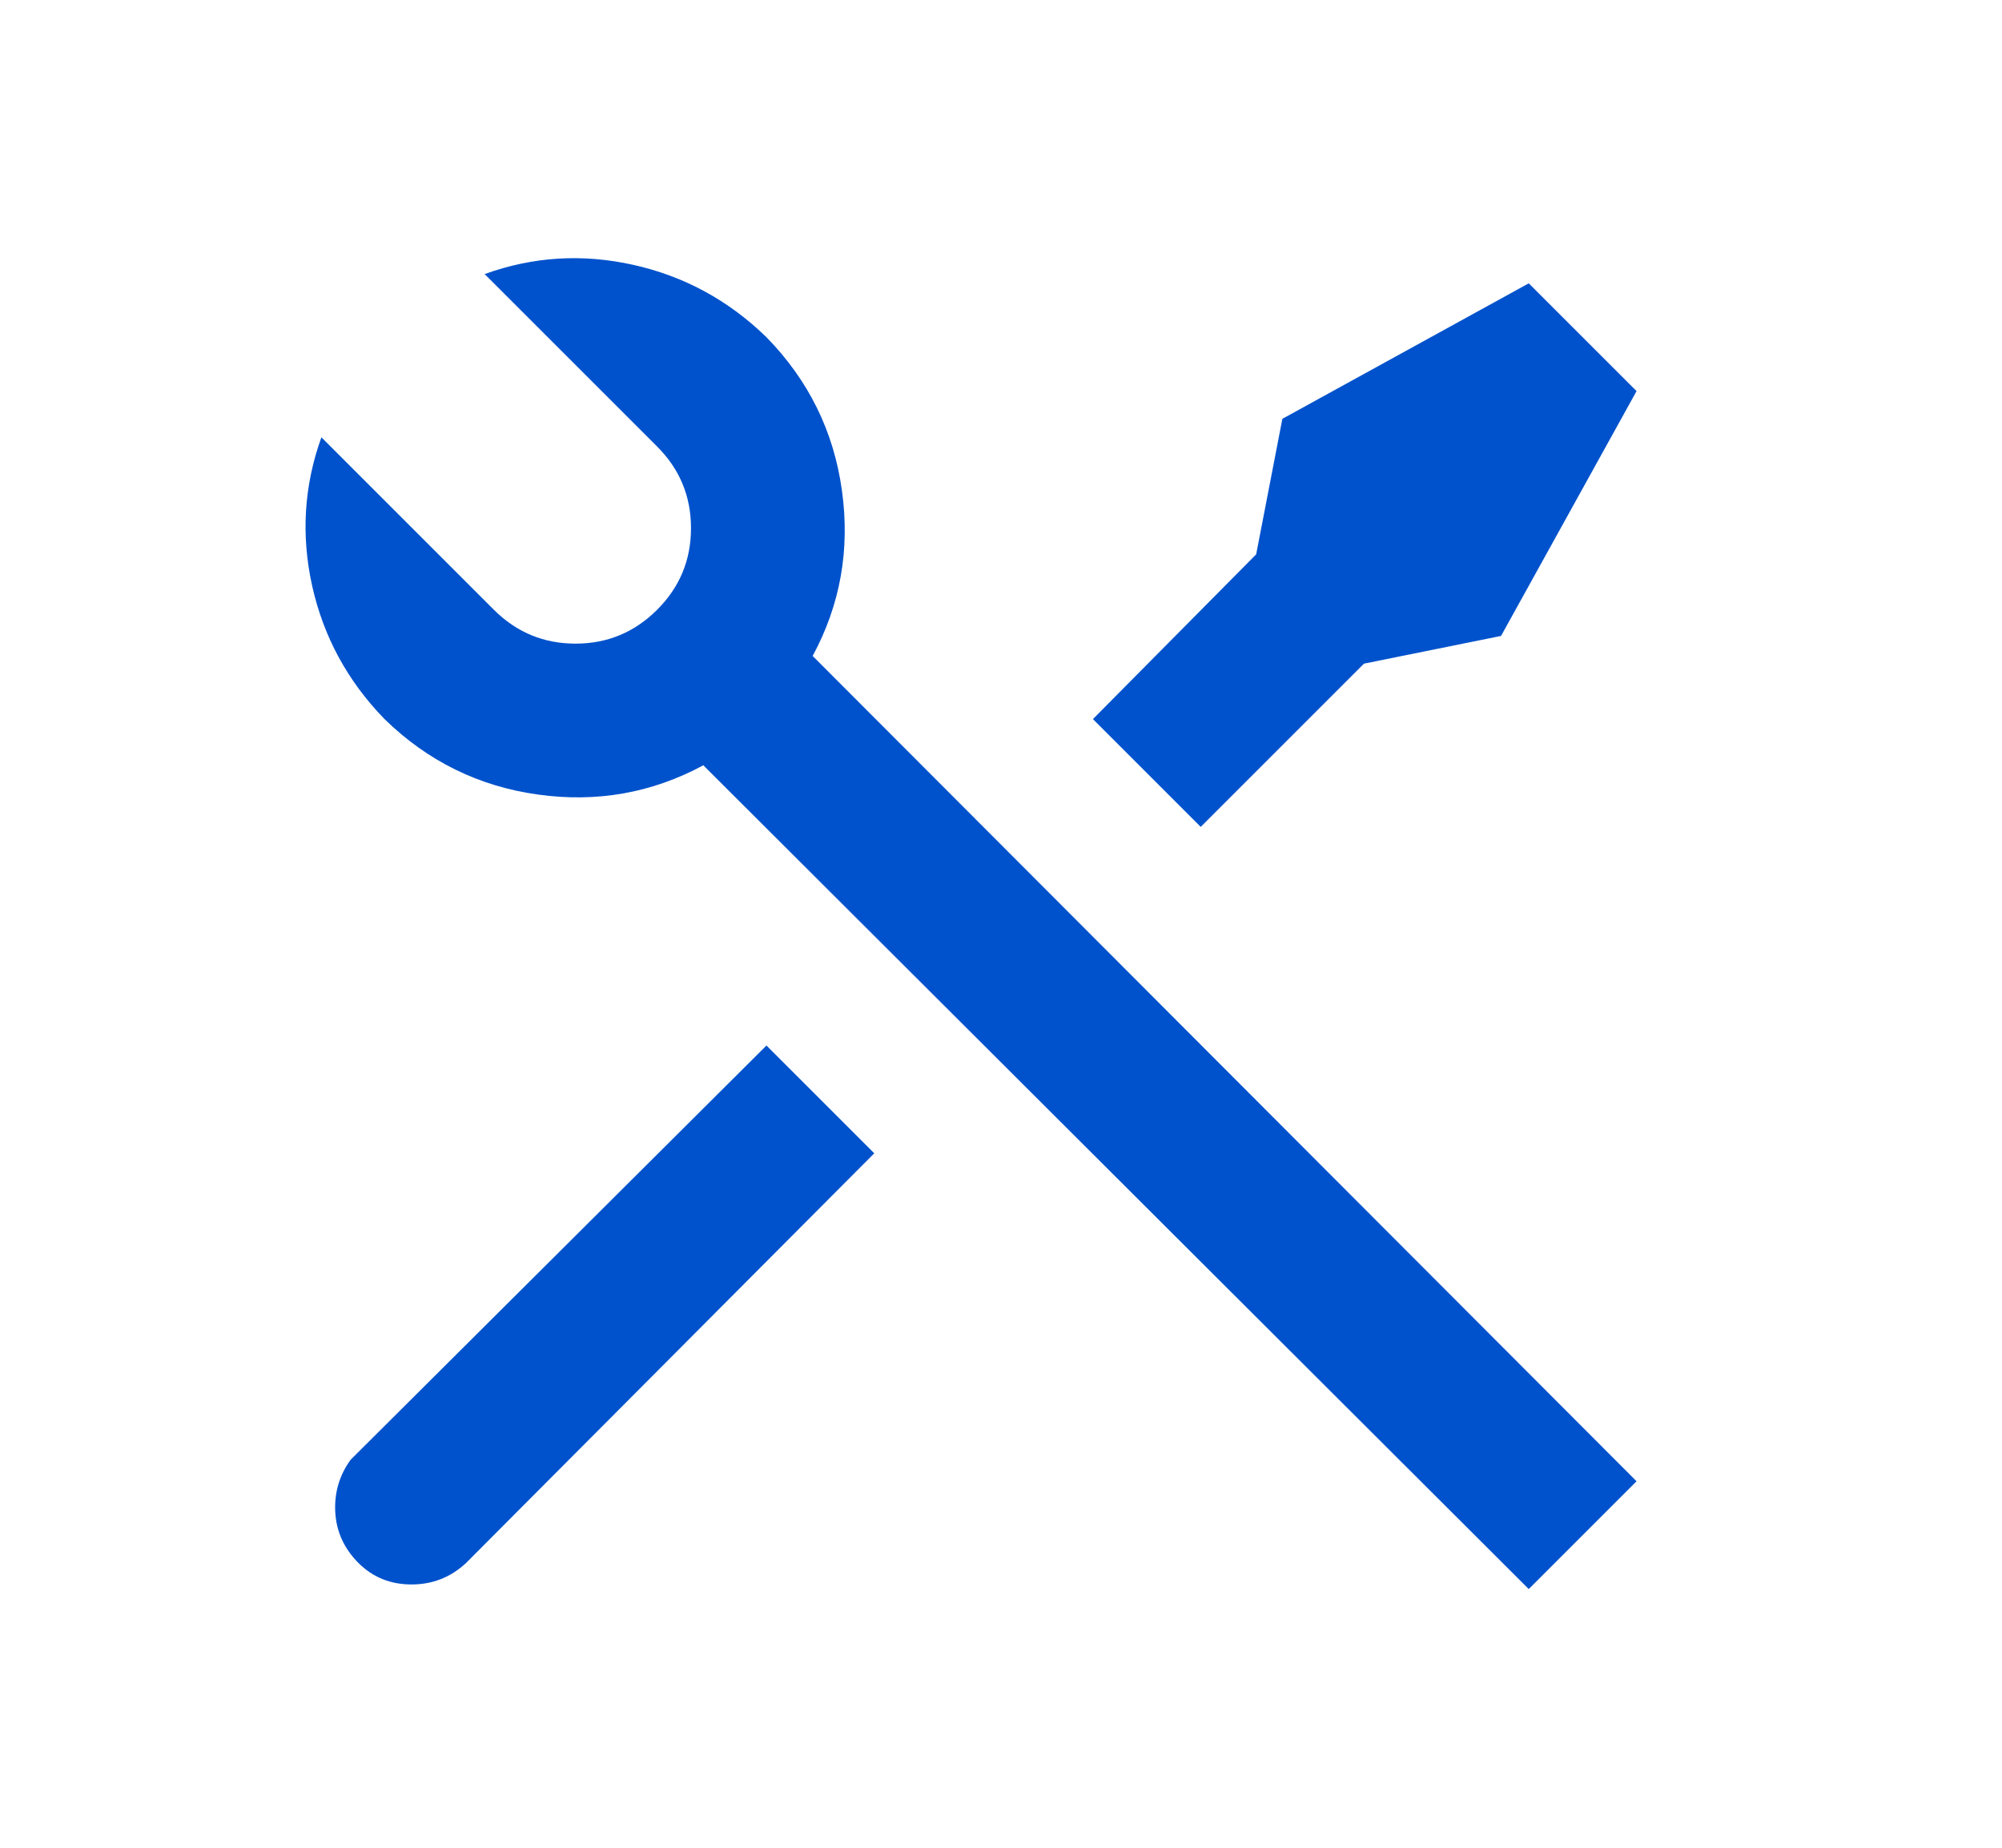 <svg width="26" height="24" viewBox="0 0 26 24" fill="none" xmlns="http://www.w3.org/2000/svg">
<path d="M6.294 3.56C6.921 3.333 7.564 3.293 8.224 3.44C8.884 3.587 9.461 3.9 9.954 4.38C10.501 4.94 10.828 5.603 10.934 6.37C11.041 7.137 10.914 7.853 10.554 8.52L21.254 19.24L19.854 20.64L9.134 9.94C8.468 10.3 7.751 10.427 6.984 10.32C6.218 10.213 5.554 9.887 4.994 9.34C4.514 8.847 4.201 8.27 4.054 7.61C3.908 6.95 3.948 6.307 4.174 5.68L6.414 7.92C6.708 8.213 7.061 8.36 7.474 8.36C7.888 8.36 8.241 8.213 8.534 7.92C8.828 7.627 8.974 7.273 8.974 6.86C8.974 6.447 8.828 6.093 8.534 5.8L6.294 3.56ZM16.654 5.44L19.854 3.68L21.254 5.08L19.494 8.26L17.714 8.62L15.594 10.74L14.194 9.34L16.314 7.2L16.654 5.44ZM9.954 13.58L11.354 14.98L6.054 20.3C5.854 20.487 5.618 20.58 5.344 20.58C5.071 20.58 4.841 20.487 4.654 20.3C4.468 20.113 4.368 19.893 4.354 19.64C4.341 19.387 4.408 19.16 4.554 18.96L4.634 18.88L9.954 13.58Z" fill="#0052CC"/>
</svg>
